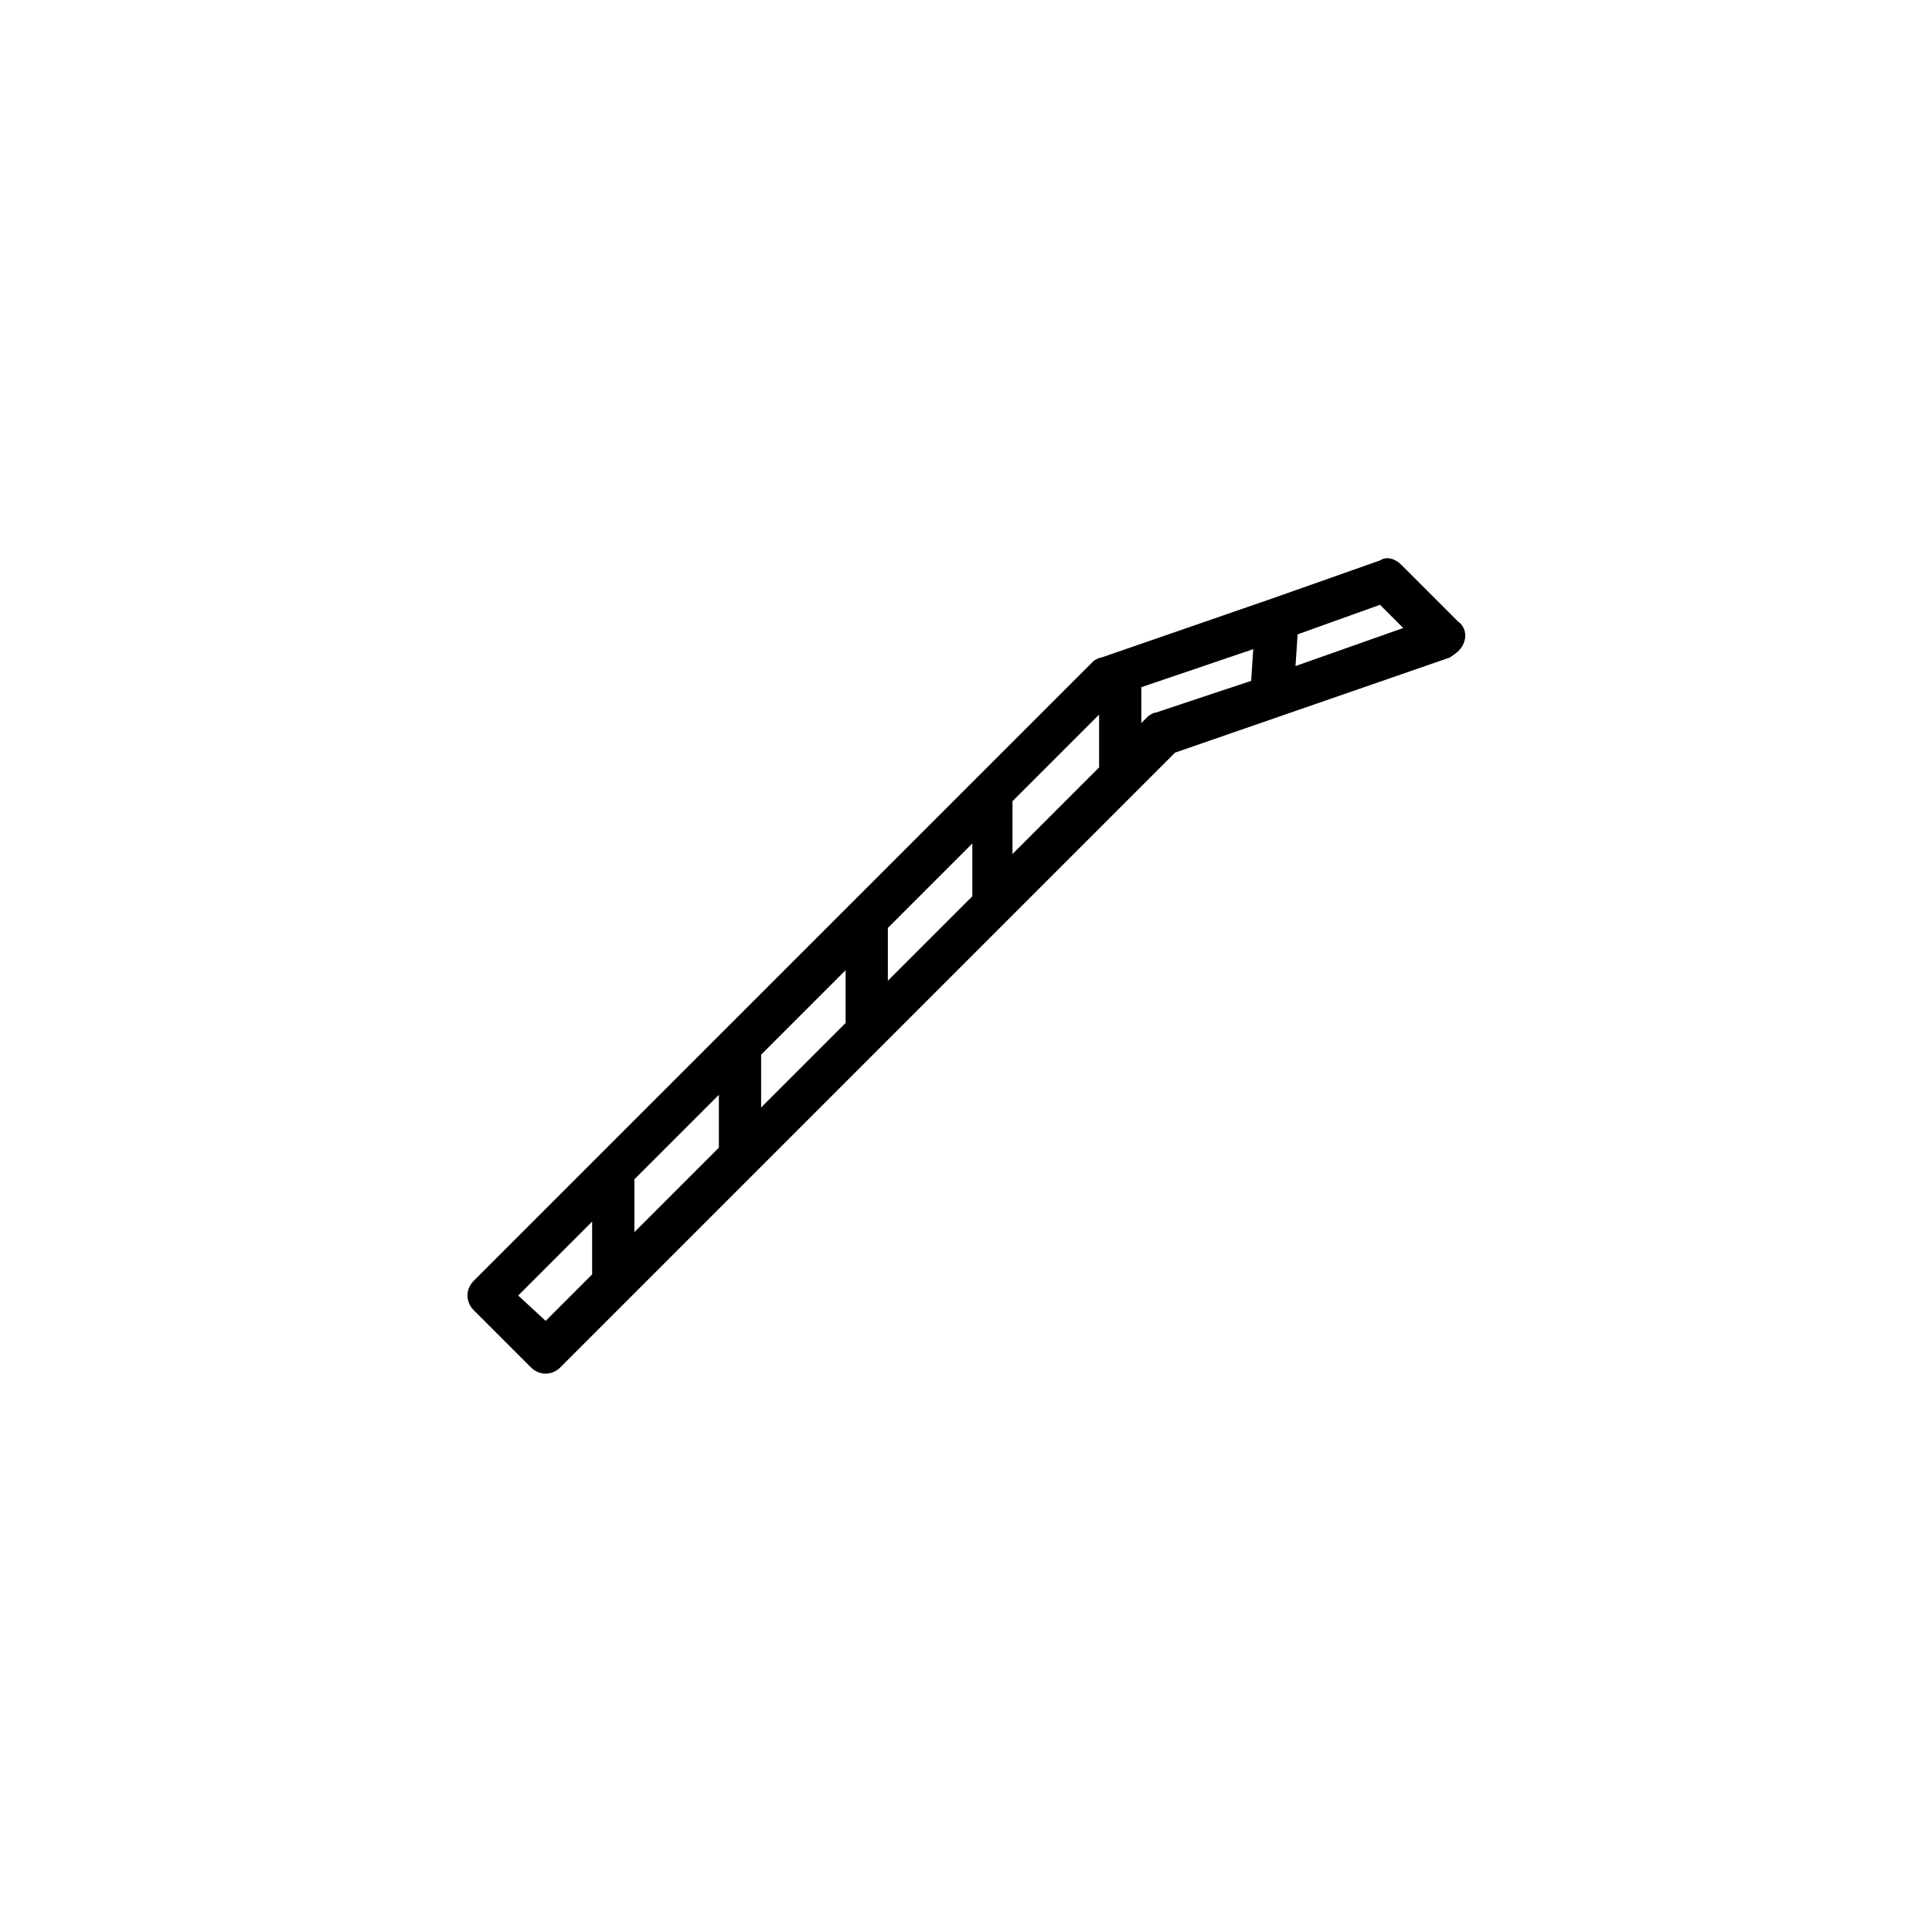<?xml version="1.0" encoding="UTF-8"?>
<!-- Uploaded to: ICON Repo, www.iconrepo.com, Generator: ICON Repo Mixer Tools -->
<svg fill="#000000" width="800px" height="800px" version="1.1" viewBox="144 144 512 512" xmlns="http://www.w3.org/2000/svg">
 <path d="m532.11 313.79c0.559-1.68 0-3.918-1.68-5.039l-15.113-15.113c-1.68-1.68-3.918-2.238-5.598-1.121l-28.551 10.078-45.344 15.676c-0.559 0-1.68 0.559-2.238 1.121l-164.02 164.01c-2.238 2.238-2.238 5.598 0 7.836l15.113 15.113c2.238 2.238 5.598 2.238 7.836 0l162.9-162.9 72.773-25.191c1.684-1.117 3.359-2.234 3.922-4.473zm-152.82 90.125v-13.996l22.391-22.391v13.996zm-11.195 11.195-22.391 22.391v-13.996l22.391-22.391zm-33.586 19.031v13.996l-22.391 22.391v-13.996zm77.809-63.816v-13.996l22.953-22.953v13.996zm-130.99 117 19.594-19.594v13.996l-12.316 12.316zm169.05-154.5c-0.559 0-1.68 0.559-2.238 1.121l-1.68 1.68v-9.516l29.668-10.078-0.559 8.398zm36.945-12.316 0.559-8.398 21.832-7.836 6.156 6.156z"/>
</svg>